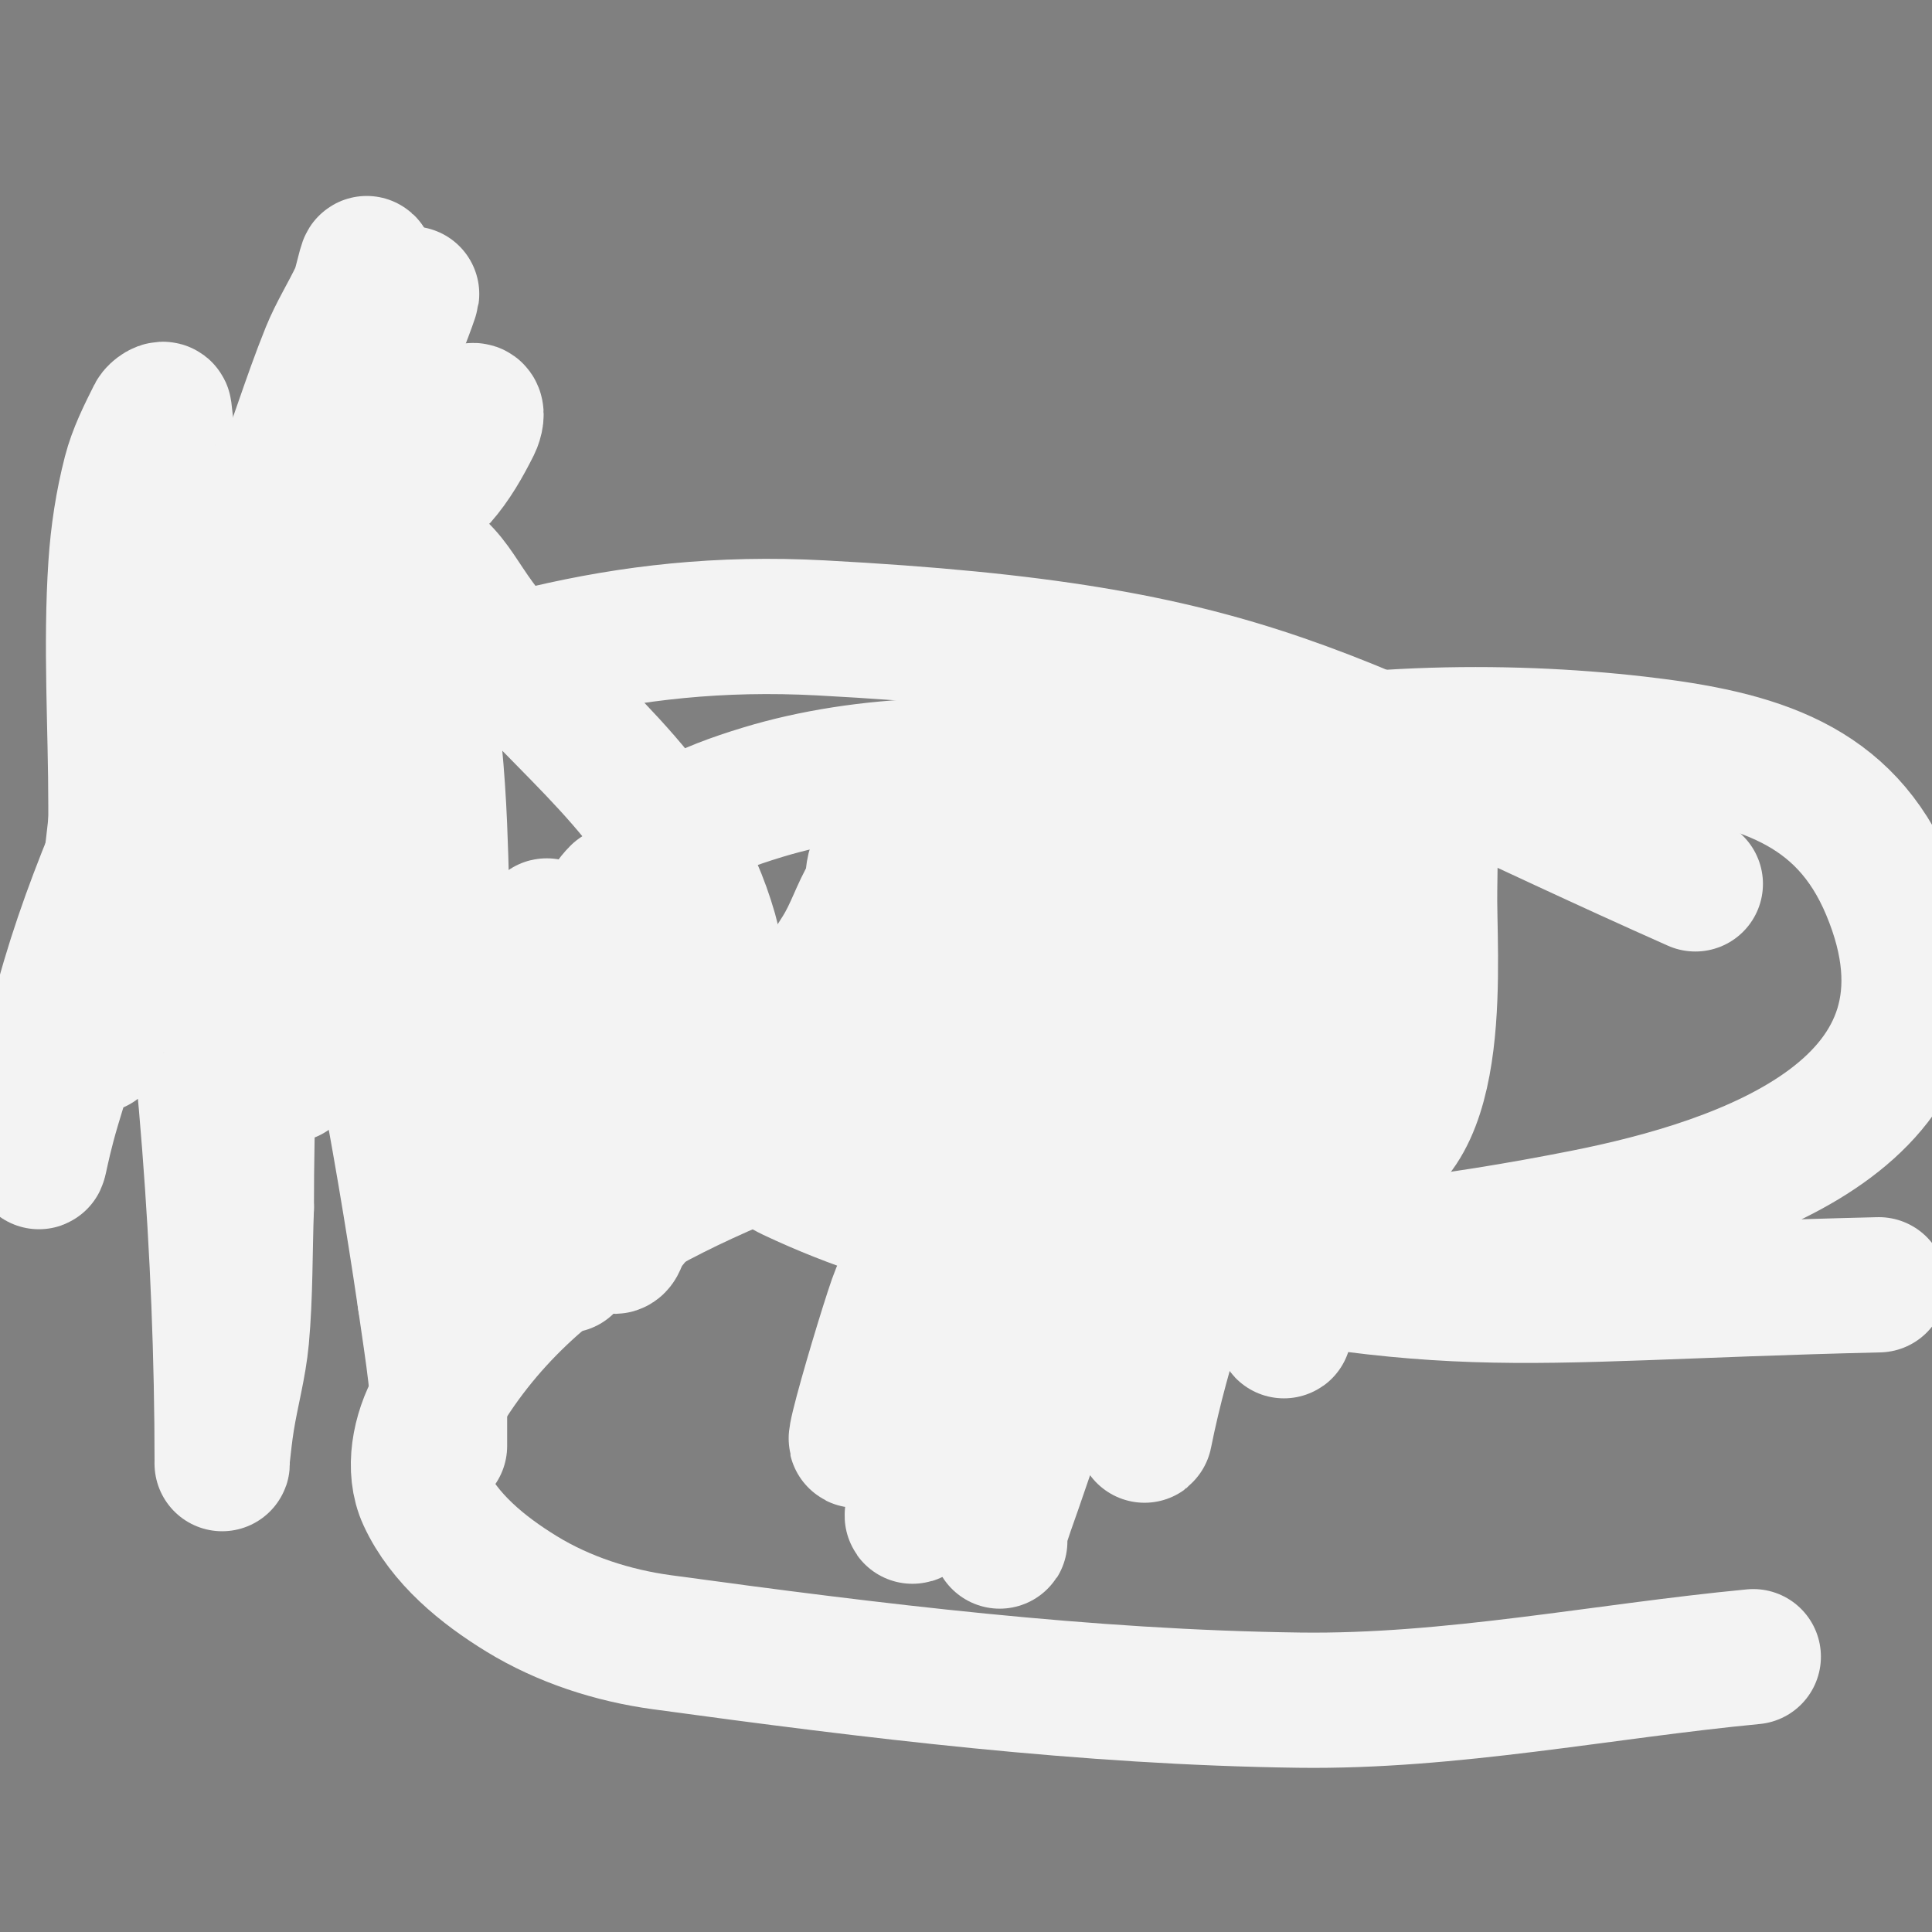 <svg viewBox='0 0 400 400' version='1.1' xmlns='http://www.w3.org/2000/svg' xmlns:xlink='http://www.w3.org/1999/xlink'><rect x="0" y="0" width="400" height="400" fill="#808080" stroke="none"/><g fill='none' stroke='#000000' stroke-width='3' stroke-linecap='round' stroke-linejoin='round'><path d='M95,94c-2.445,-2.445 -4.589,-4 -8,-4'/><path d='M87,90c-2.249,-2.249 -9.139,-1 -12,-1c-12.08,0 -20.574,2.468 -29,13c-2.683,3.354 -2.515,8.121 -3,12c-1.611,12.886 -5.949,27.73 -3,41c0.457,2.058 2,3.892 2,6'/><path d='M42,161c0,27.32 6,53.663 6,81c0,7.781 -2,15.219 -2,23c0,7.361 1.799,14.597 -4,3'/><path d='M42,268'/><path d='M21,216c0,-0.858 16.625,-7.5 18,-8c13.226,-4.809 29.763,-8.559 44,-5'/><path d='M119,191c20.324,0 18.094,13.749 20,29c0.683,5.462 3.338,19.158 0,25c-1.302,2.278 -6.223,2.704 -8,3c-9.381,1.563 -21.942,4.529 -31,0'/><path d='M100,248c-8.967,-8.967 -5.281,-47.479 6,-55c2.841,-1.894 11.265,0 15,0'/><path d='M121,193'/><path d='M214,184c-11.154,0 -33.169,-6.916 -41,-3c-4.845,2.423 -5,15.97 -5,20c0,18.903 3.422,26.873 19,38'/><path d='M187,239c8.03,1.004 13.942,4 22,4c19.273,0 21,-17.097 21,-33c0,-2.511 1.162,-8.676 0,-11c-2.491,-4.981 -8,-6.708 -8,-13'/><path d='M222,186c0,9.009 7.859,16.437 10,25c2.845,11.381 3,23.211 3,35'/><path d='M235,246c4.107,24.641 -1.077,48.346 -21,64c-5.182,4.072 -22.945,14.527 -30,11c-8.937,-4.469 -5.406,-31.584 6,-38c11.535,-6.488 25.554,-6.277 37,-12'/><path d='M260,169c0,11.839 10.956,29.735 13,42c1.75,10.5 1.233,19.465 6,29'/><path d='M279,240c0,0.667 0,1.333 0,2'/><path d='M269,212c0,-13.073 5.385,-43 21,-43'/></g>
<g fill='none' stroke='#f3f3f3' stroke-width='28' stroke-linecap='round' stroke-linejoin='round'><path d='M128,185c-4.978,4.978 -4.699,13.496 -6,20c-3.14,15.701 -4,33.143 -4,50'/><path d='M118,255c0,10.436 -2.533,9.563 0,-5c2.512,-14.445 7.937,-27.5 13,-41c0.702,-1.873 -0.894,-4.211 0,-6c0.333,-0.667 0.926,1.258 1,2c0.265,2.653 -0.843,5.47 0,8c1.556,4.669 5.444,8.331 7,13c2,6 -2,14 0,20c0.203,0.609 2.928,-6.766 3,-7c2.078,-6.752 2.227,-11.047 3,-18'/><path d='M145,221c0,-2 0,-4 0,-6c0,-1.333 0.289,2.698 0,4c-1.954,8.791 -5.688,20.095 -10,28c-1.596,2.926 -4.039,5.304 -6,8c-0.707,0.972 -0.834,3.291 -2,3c-2.607,-0.652 -2.941,-4.53 -4,-7c-6.011,-14.025 -8.683,-29.856 -10,-45c-0.26,-2.989 0,-6 0,-9c0,-1.667 0.619,-6.547 0,-5c-3.21,8.026 -5.738,16.707 -8,25c-0.744,2.729 -1,23.51 -1,14'/><path d='M104,231c-1,-5 -2.194,-9.965 -3,-15c-0.905,-5.659 -1,-30.329 -1,-4c0,9.945 -4.799,44.201 2,51c4.028,4.028 11.317,-2.758 16,-6c6.864,-4.752 22.555,-18.476 29,-24'/><path d='M147,233c10.458,-11.33 18.865,-22.983 27,-36c2.574,-4.118 3.668,-8.114 6,-12c0.874,-1.457 0.588,-3.351 1,-5c0.181,-0.723 0.938,-2.743 1,-2c1.693,20.312 -11,37.718 -11,58c0,1 -0.164,-2.014 0,-3c0.505,-3.031 1.054,-6.076 2,-9c5.321,-16.448 10.354,-33.53 20,-48'/><path d='M193,176c0,-4.123 2.706,7.887 3,12c0.822,11.511 0,23.45 0,35c0,4.333 -1.938,9.124 0,13c0.211,0.422 0.859,-0.55 1,-1c1.543,-4.939 2.513,-10.044 4,-15c4.783,-15.944 11.404,-31.332 17,-47c1.112,-3.113 1.564,-14 8,-14c2.667,0 0.781,5.45 0,8c-11.076,36.182 -25.194,66.264 -40,101c-2.076,4.87 -17.261,56.239 -2,13'/><path d='M184,281c9.653,-19.996 15.936,-32.032 24,-52c3.871,-9.586 7.233,-19.372 11,-29c1.955,-4.995 23.977,-65.851 17,-20c-1.496,9.831 -4.186,19.462 -7,29c-10.645,36.076 -31.524,67.271 -40,104c-1.006,4.358 4.28,-7.872 6,-12c2.942,-7.062 19.431,-46.862 22,-52c5.473,-10.946 12.382,-21.127 18,-32c4.723,-9.142 8.888,-18.567 13,-28c1.559,-3.577 2.499,-7.399 4,-11c0.181,-0.435 0.953,-1.469 1,-1c1.202,12.017 -2.571,28.999 -4,39'/><path d='M249,216c-12.012,23.356 -22.921,47.356 -32,72c-2.442,6.628 -4.697,13.323 -7,20c-1.031,2.99 -2.168,5.949 -3,9c-0.175,0.643 0,2.667 0,2c0,-10.76 5.597,-20.792 9,-31c3.333,-10 5.775,-20.343 10,-30c9.323,-21.309 22.089,-41.127 30,-63c2.118,-5.856 2.813,-12.169 5,-18c1.832,-4.885 4.778,-9.279 7,-14c0.449,-0.954 -0.054,-3 1,-3c1.054,0 0.961,1.947 1,3c0.296,7.995 1.431,16.129 0,24c-6.989,38.438 -25.47,72.351 -33,110c-0.131,0.654 0,-1.333 0,-2c0,-4.667 -1.436,-9.56 0,-14c2.342,-7.239 7.736,-13.127 11,-20c3.081,-6.486 5.333,-13.333 8,-20'/><path d='M256,241c2,-5 3.831,-10.071 6,-15c1.501,-3.411 3.438,-6.616 5,-10c0.504,-1.091 1.67,-4.156 2,-3c2.819,9.868 -0.684,32.291 -1,36c-0.512,6.015 -1.519,11.982 -2,18c-0.213,2.658 -0.491,10.621 0,8c5.511,-29.394 13.2,-58.401 22,-87c1.767,-5.744 4.649,-11.145 6,-17c0.675,-2.923 0,-6 0,-9c0,-0.333 -1,-4 1,-3c2.179,1.089 1,4.38 1,6c0,6.333 0.144,12.668 0,19c-0.3,13.215 3.772,52.705 -16,56'/><path d='M280,240c-26.105,0 -51.858,-0.253 -78,-1c-4.298,-0.123 -43.607,1.464 -51,-1c-5.06,-1.687 0.323,-10.676 0,-16c-0.253,-4.17 -2.253,-22.885 -4,-29c-7.336,-25.675 -25.996,-38.802 -43,-58c-11.077,-12.506 -8.592,-16.296 -22,-23c-0.596,-0.298 -0.083,1.338 0,2c0.251,2.012 0.544,4.024 1,6c1.545,6.696 3.935,13.211 5,20c1.609,10.256 2.568,20.627 3,31c1.466,35.177 0,70.778 0,106c0,5.333 0,10.667 0,16c0,2 0,8 0,6c0,-11.033 -1.232,-17.621 -3,-30'/><path d='M88,269c-5.144,-34.978 -11.863,-69.576 -20,-104c-1.748,-7.397 -4.549,-14.539 -6,-22c-1.026,-5.276 1.801,-12.199 -2,-16c-1.65,-1.65 0,4.667 0,7c0,7.667 0,15.333 0,23c0,12.667 0,25.333 0,38c0,6.333 0,12.667 0,19c0,2.667 0,10.667 0,8c0,-14.853 0.87,-30.213 0,-45c-0.551,-9.371 -2.266,-18.642 -3,-28c-1.116,-14.227 -1,-19.301 -1,-31c0,-0.333 0,0.667 0,1c0,6.333 0.339,12.676 0,19c-2.011,37.532 -5,74.354 -5,112'/><path d='M51,250c-0.333,9 -0.185,18.031 -1,27c-0.521,5.731 -2.091,11.318 -3,17c-0.425,2.654 -0.703,5.329 -1,8c-0.037,0.331 0,1.333 0,1c0,-44.327 -3.634,-88.076 -10,-132c-1.416,-9.769 -4.309,-19.275 -6,-29c-0.978,-5.621 -1.193,-11.352 -2,-17c-0.24,-1.683 -1,-3.3 -1,-5c0,-0.333 0,-1.333 0,-1c0,26.003 -2.408,49.257 -6,75c-0.693,4.963 -0.762,9.995 -1,15c-0.111,2.331 0,9.333 0,7c0,-6.741 -0.575,-8.851 3,-16c9.137,-18.274 20.106,-35.606 29,-54c5.64,-11.665 20.569,-51.682 26,-66'/><path d='M78,80c10.94,-28.131 9.087,-23.568 -3,2c-13.635,28.842 -27.547,57.559 -42,86c-3.312,6.517 -3.831,14.831 -9,20c-0.943,0.943 0,-2.667 0,-4c0,-5.667 0,-11.333 0,-17c0,-16.667 -1.109,-33.37 0,-50c0.427,-6.398 1.398,-12.792 3,-19c1.083,-4.196 3.062,-8.124 5,-12c0.333,-0.667 1.908,-1.74 2,-1c5.084,40.673 -3.202,79.328 -15,118c-2.646,8.673 -5.416,17.308 -8,26c-3.263,10.976 -3,15.061 -3,8'/><path d='M8,237c2.39,-45.413 31.912,-91.784 49,-134c3.996,-9.873 7.004,-20.127 11,-30c1.678,-4.145 4.096,-7.954 6,-12c0.898,-1.908 2,-8.108 2,-6c0,25.282 -0.18,45.316 -10,69c-2.8,6.753 -5.608,13.524 -9,20c-0.489,0.934 -2.529,1.943 -3,1c-8.377,-16.754 16.896,-36.777 26,-45c4.561,-4.12 9.278,-8.065 14,-12c1.28,-1.067 2.333,-3 4,-3c1,0 0.447,2.106 0,3c-1.944,3.887 -4.125,7.741 -7,11c-0.17,0.193 -12.063,10 -14,10'/><path d='M77,109c0,-8.296 7.052,-12.51 13,-18c0.548,-0.506 2.277,-1.692 2,-1c-7.252,18.131 -34.749,36.665 -47,53c-4.665,6.22 -12,12.225 -12,20c0,1.795 3.347,-1.301 5,-2c7.297,-3.087 14.544,-6.32 22,-9c37.478,-13.469 67.823,-24.259 110,-22c90.665,4.857 102.714,18.206 181,53'/><path d='M363,343c-31.333,3 -62.526,9.418 -94,9c-44.178,-0.586 -88.225,-6.018 -132,-12c-10.131,-1.384 -20.279,-4.661 -29,-10c-8.041,-4.923 -16.049,-11.44 -20,-20c-2.669,-5.782 -1.122,-13.45 2,-19c19.865,-35.315 56.13,-48.632 93,-62c33.532,-12.158 68.667,-19.333 103,-29'/><path d='M389,266c-80.573,1.918 -87.061,7.117 -166,-11c-10.946,-2.512 -55.005,-13.104 -56,-35c-0.212,-4.674 -1.677,-10.163 1,-14c35.073,-50.272 115.208,-58.419 171,-52c24.982,2.874 42.921,8.349 52,30c19.043,45.41 -30.197,61.508 -63,68c-53.803,10.648 -112.973,15.096 -164,-9c-6.74,-3.183 -29.445,-20.395 -35,-31c-1.401,-2.674 -1.51,-6.025 -1,-9c4.244,-24.755 4.137,-31.149 30,-39c40.71,-12.358 110.997,-6.011 125,43c2.28,7.979 0.564,24.533 0,33'/><path d='M283,240'/></g>
</svg>